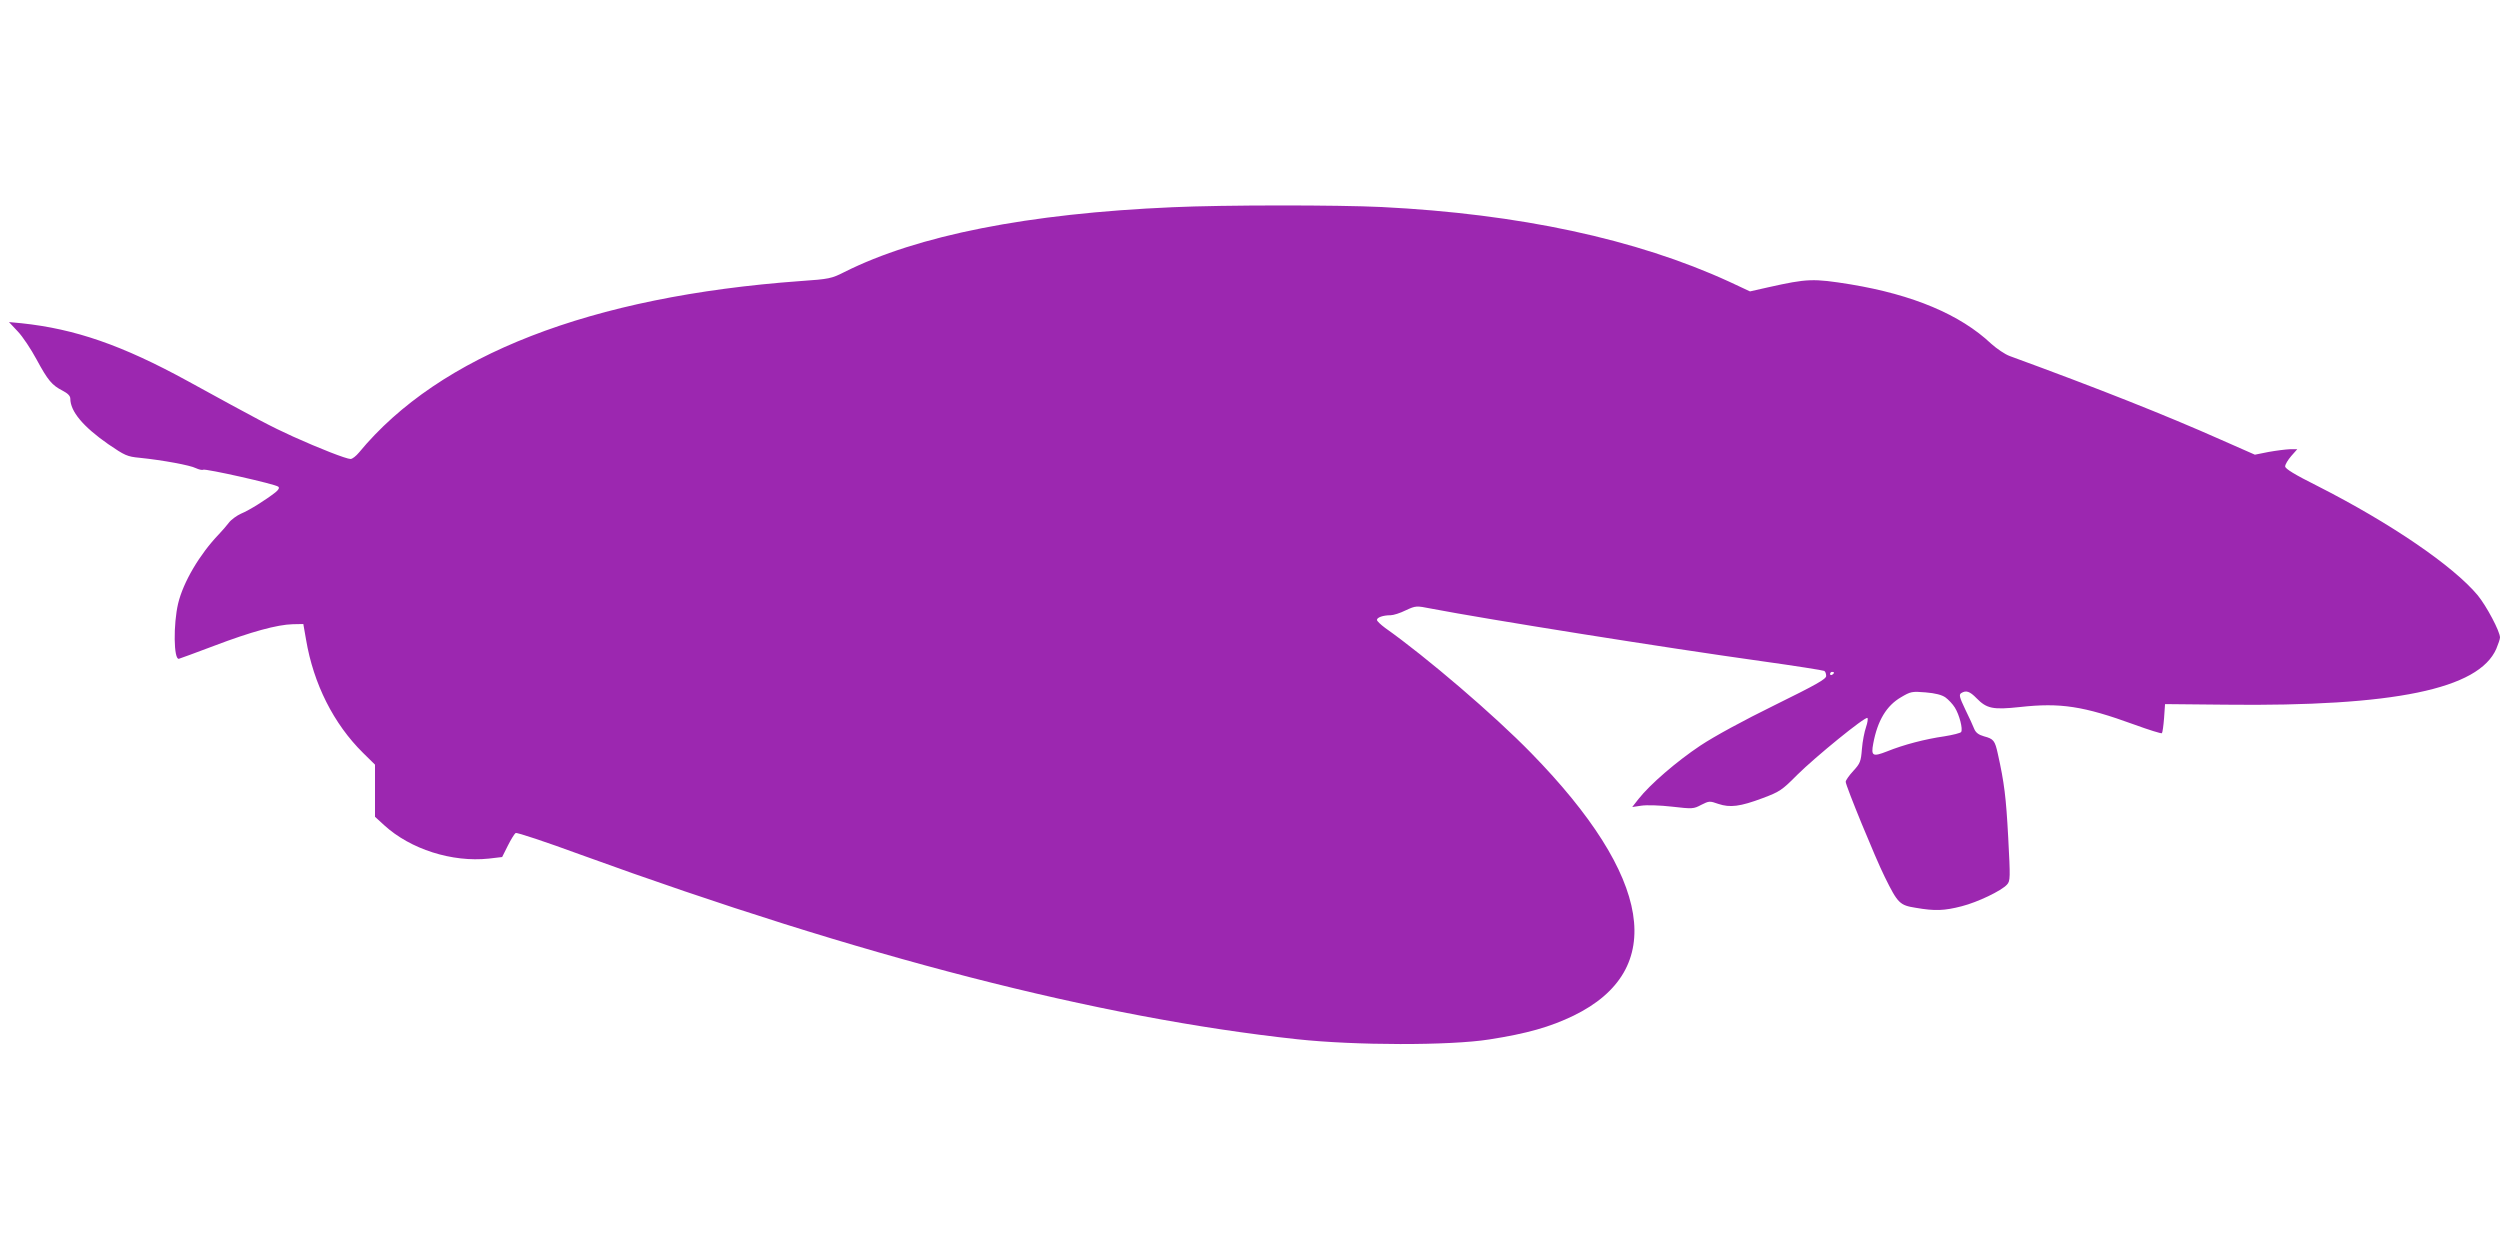<?xml version="1.0" standalone="no"?>
<!DOCTYPE svg PUBLIC "-//W3C//DTD SVG 20010904//EN"
 "http://www.w3.org/TR/2001/REC-SVG-20010904/DTD/svg10.dtd">
<svg version="1.0" xmlns="http://www.w3.org/2000/svg"
 width="1280pt" height="640pt" viewBox="0 0 1280 640"
 preserveAspectRatio="xMidYMid meet">
<g transform="translate(0,640) scale(0.1,-0.1)"
fill="#9c27b0" stroke="none">
<path d="M6003 5339 c-738 -32 -1306 -144 -1680 -332 -65 -33 -78 -36 -224
-46 -1075 -78 -1849 -379 -2261 -878 -15 -18 -34 -33 -43 -33 -22 0 -160 54
-295 115 -114 52 -171 82 -539 284 -336 184 -577 267 -851 296 l-64 6 45 -48
c25 -26 68 -91 96 -143 59 -109 79 -132 133 -160 27 -14 40 -27 40 -41 0 -65
65 -143 194 -233 85 -58 97 -64 162 -70 117 -12 258 -38 287 -53 15 -7 32 -11
37 -8 11 7 372 -74 385 -87 7 -6 1 -16 -15 -29 -47 -37 -134 -92 -176 -109
-22 -10 -51 -31 -62 -46 -12 -16 -35 -42 -51 -59 -99 -103 -183 -246 -209
-355 -25 -106 -23 -289 4 -283 5 1 86 31 179 66 192 73 325 109 404 111 l54 1
14 -80 c38 -226 141 -431 292 -580 l61 -60 0 -134 0 -133 47 -43 c134 -123
348 -191 536 -171 l68 8 29 58 c16 32 34 61 40 65 6 4 156 -46 333 -111 1439
-523 2651 -835 3669 -945 296 -32 781 -33 983 -1 193 30 312 64 432 122 480
234 403 709 -217 1344 -190 195 -536 491 -748 641 -23 17 -42 35 -42 41 0 13
32 24 70 24 14 0 49 11 77 25 52 24 54 24 130 9 287 -55 1196 -200 1691 -269
172 -24 317 -47 322 -50 6 -3 10 -15 10 -26 0 -16 -52 -45 -263 -149 -159 -78
-310 -160 -382 -208 -120 -80 -256 -197 -316 -273 l-32 -41 47 7 c26 4 96 2
156 -5 105 -12 111 -12 150 9 40 20 43 21 88 5 60 -20 111 -14 228 30 85 32
98 40 175 118 95 94 348 300 360 292 4 -2 1 -24 -7 -47 -8 -23 -18 -73 -21
-112 -5 -64 -9 -74 -44 -112 -22 -24 -39 -48 -39 -56 0 -20 153 -393 200 -487
67 -136 77 -145 159 -158 98 -17 146 -15 235 8 82 21 203 79 232 111 17 19 17
33 6 242 -11 205 -20 279 -53 427 -15 69 -22 77 -71 90 -28 8 -42 19 -50 38
-6 15 -26 60 -46 100 -29 61 -33 75 -21 83 25 16 44 10 79 -26 52 -53 83 -60
222 -45 208 23 325 5 586 -90 74 -27 138 -47 141 -44 3 3 8 38 11 77 l5 72
310 -3 c863 -10 1296 80 1386 286 10 24 19 50 19 58 0 31 -69 161 -114 216
-126 151 -447 370 -821 560 -116 58 -165 88 -165 100 0 10 14 33 31 53 l31 35
-38 0 c-22 -1 -70 -7 -109 -14 l-70 -14 -177 78 c-279 124 -627 262 -1078 427
-25 9 -67 38 -95 63 -159 150 -401 251 -720 304 -193 31 -220 30 -422 -15
l-93 -21 -107 50 c-475 218 -1076 347 -1778 382 -225 11 -811 11 -1072 -1z
m3387 -2383 c0 -3 -4 -8 -10 -11 -5 -3 -10 -1 -10 4 0 6 5 11 10 11 6 0 10 -2
10 -4z m571 -127 c15 -11 37 -34 48 -52 23 -37 42 -110 32 -125 -3 -5 -42 -15
-86 -22 -98 -14 -209 -43 -293 -77 -74 -29 -83 -24 -71 40 22 118 68 194 142
237 49 29 56 31 126 25 50 -4 84 -13 102 -26z"/>
</g>
</svg>
